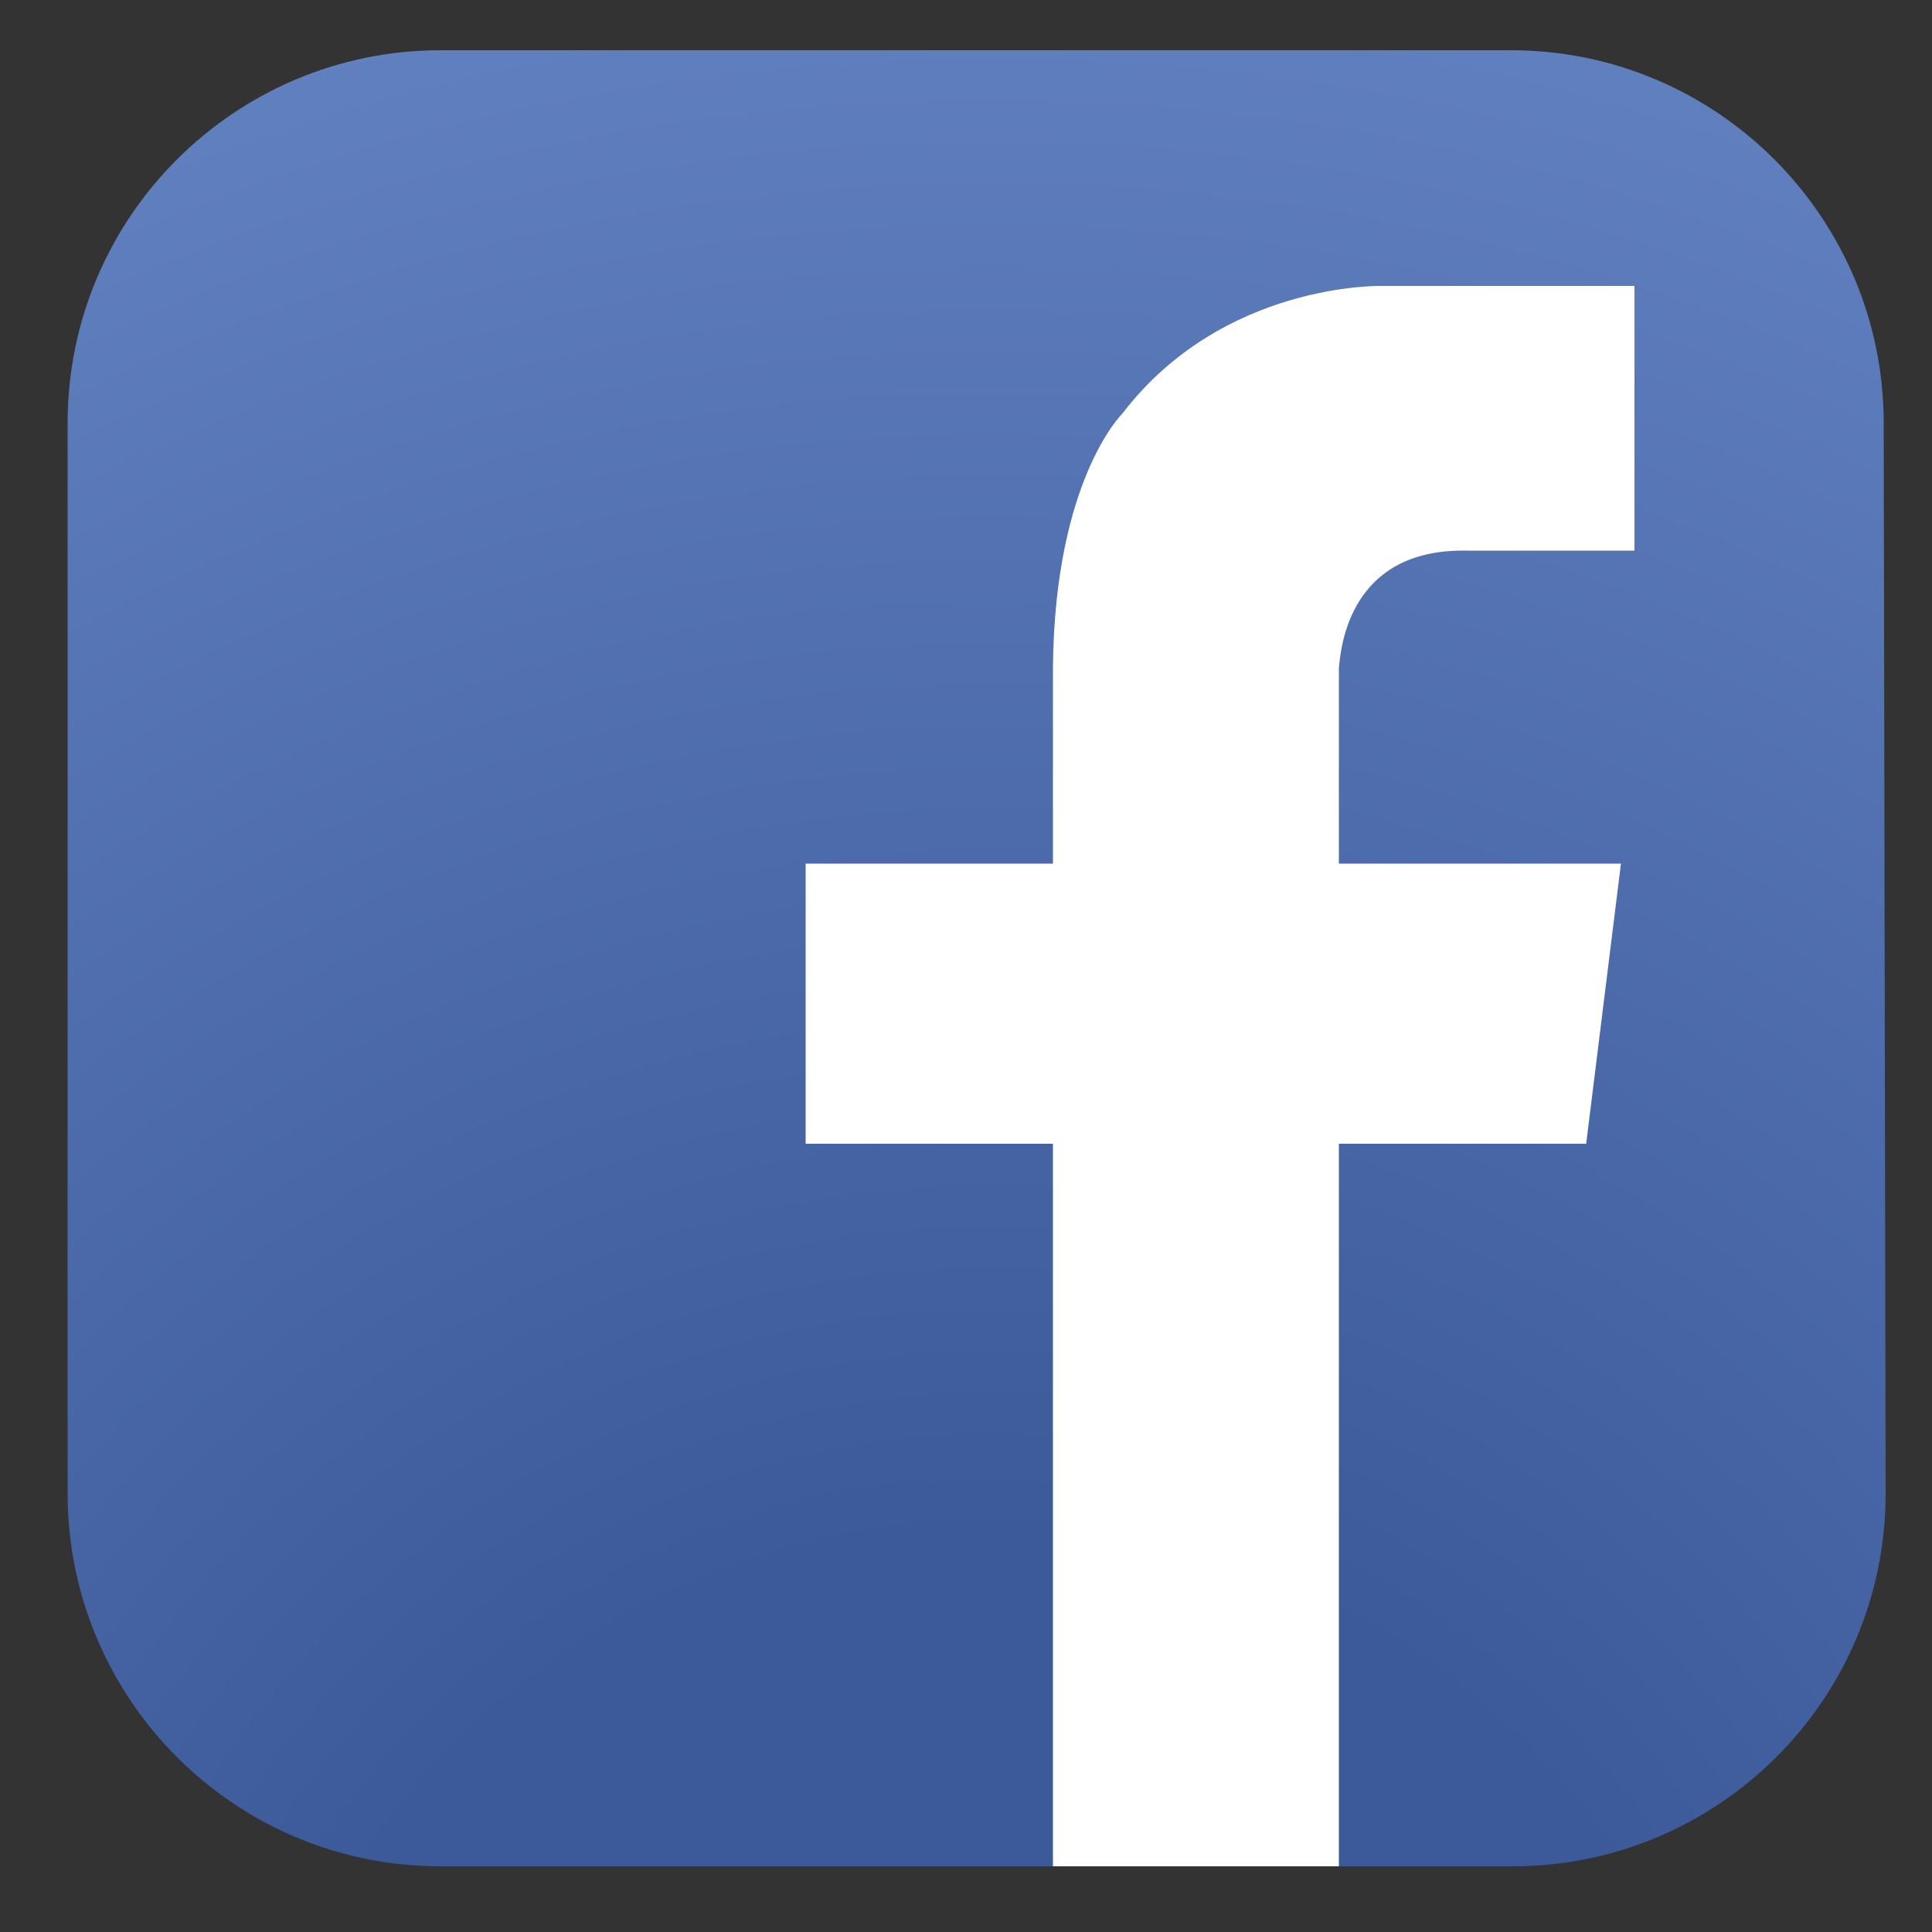 <?xml version="1.0" encoding="utf-8"?>
<!-- Generator: Adobe Illustrator 23.0.3, SVG Export Plug-In . SVG Version: 6.00 Build 0)  -->
<svg version="1.1" id="Layer_1" xmlns="http://www.w3.org/2000/svg" xmlns:xlink="http://www.w3.org/1999/xlink" x="0px" y="0px"
	 viewBox="0 0 100 100" style="enable-background:new 0 0 100 100;" xml:space="preserve">
<rect x="0" y="0" width="100" height="100" fill="#333333" stroke="none"/>
<style type="text/css">
	.st0{fill:url(#SVGID_1_);}
	.st1{fill:#FFFFFF;}
</style>
<g>
	
		<radialGradient id="SVGID_1_" cx="51.272" cy="-15.768" r="126.617" gradientTransform="matrix(1 0 0 -1 0 102)" gradientUnits="userSpaceOnUse">
		<stop  offset="0" style="stop-color:#3C5A9A"/>
		<stop  offset="0.301" style="stop-color:#3C5A9A"/>
		<stop  offset="1" style="stop-color:#6483C2"/>
	</radialGradient>
	<path class="st0" d="M97.6,77.3c0,10.7-8.7,19.3-19.3,19.3H22.8c-10.7,0-19.3-8.7-19.3-19.3V21.9c0-10.7,8.7-19.3,19.3-19.3h55.4
		c10.7,0,19.3,8.7,19.3,19.3L97.6,77.3L97.6,77.3z"/>
	<path class="st1" d="M75.9,28.5h8.7V14.8H73.7l0,0h-2.2c0,0-8.2-0.2-13.4,6.6c0,0-3.5,3.4-3.6,13.1l0,0v10.2H41.7v14.5h12.8v37.4
		h14.8V59.2h12.8l1.8-14.5H69.3V34.6l0,0C69.4,33.4,69.9,28.4,75.9,28.5z"/>
</g>
</svg>
